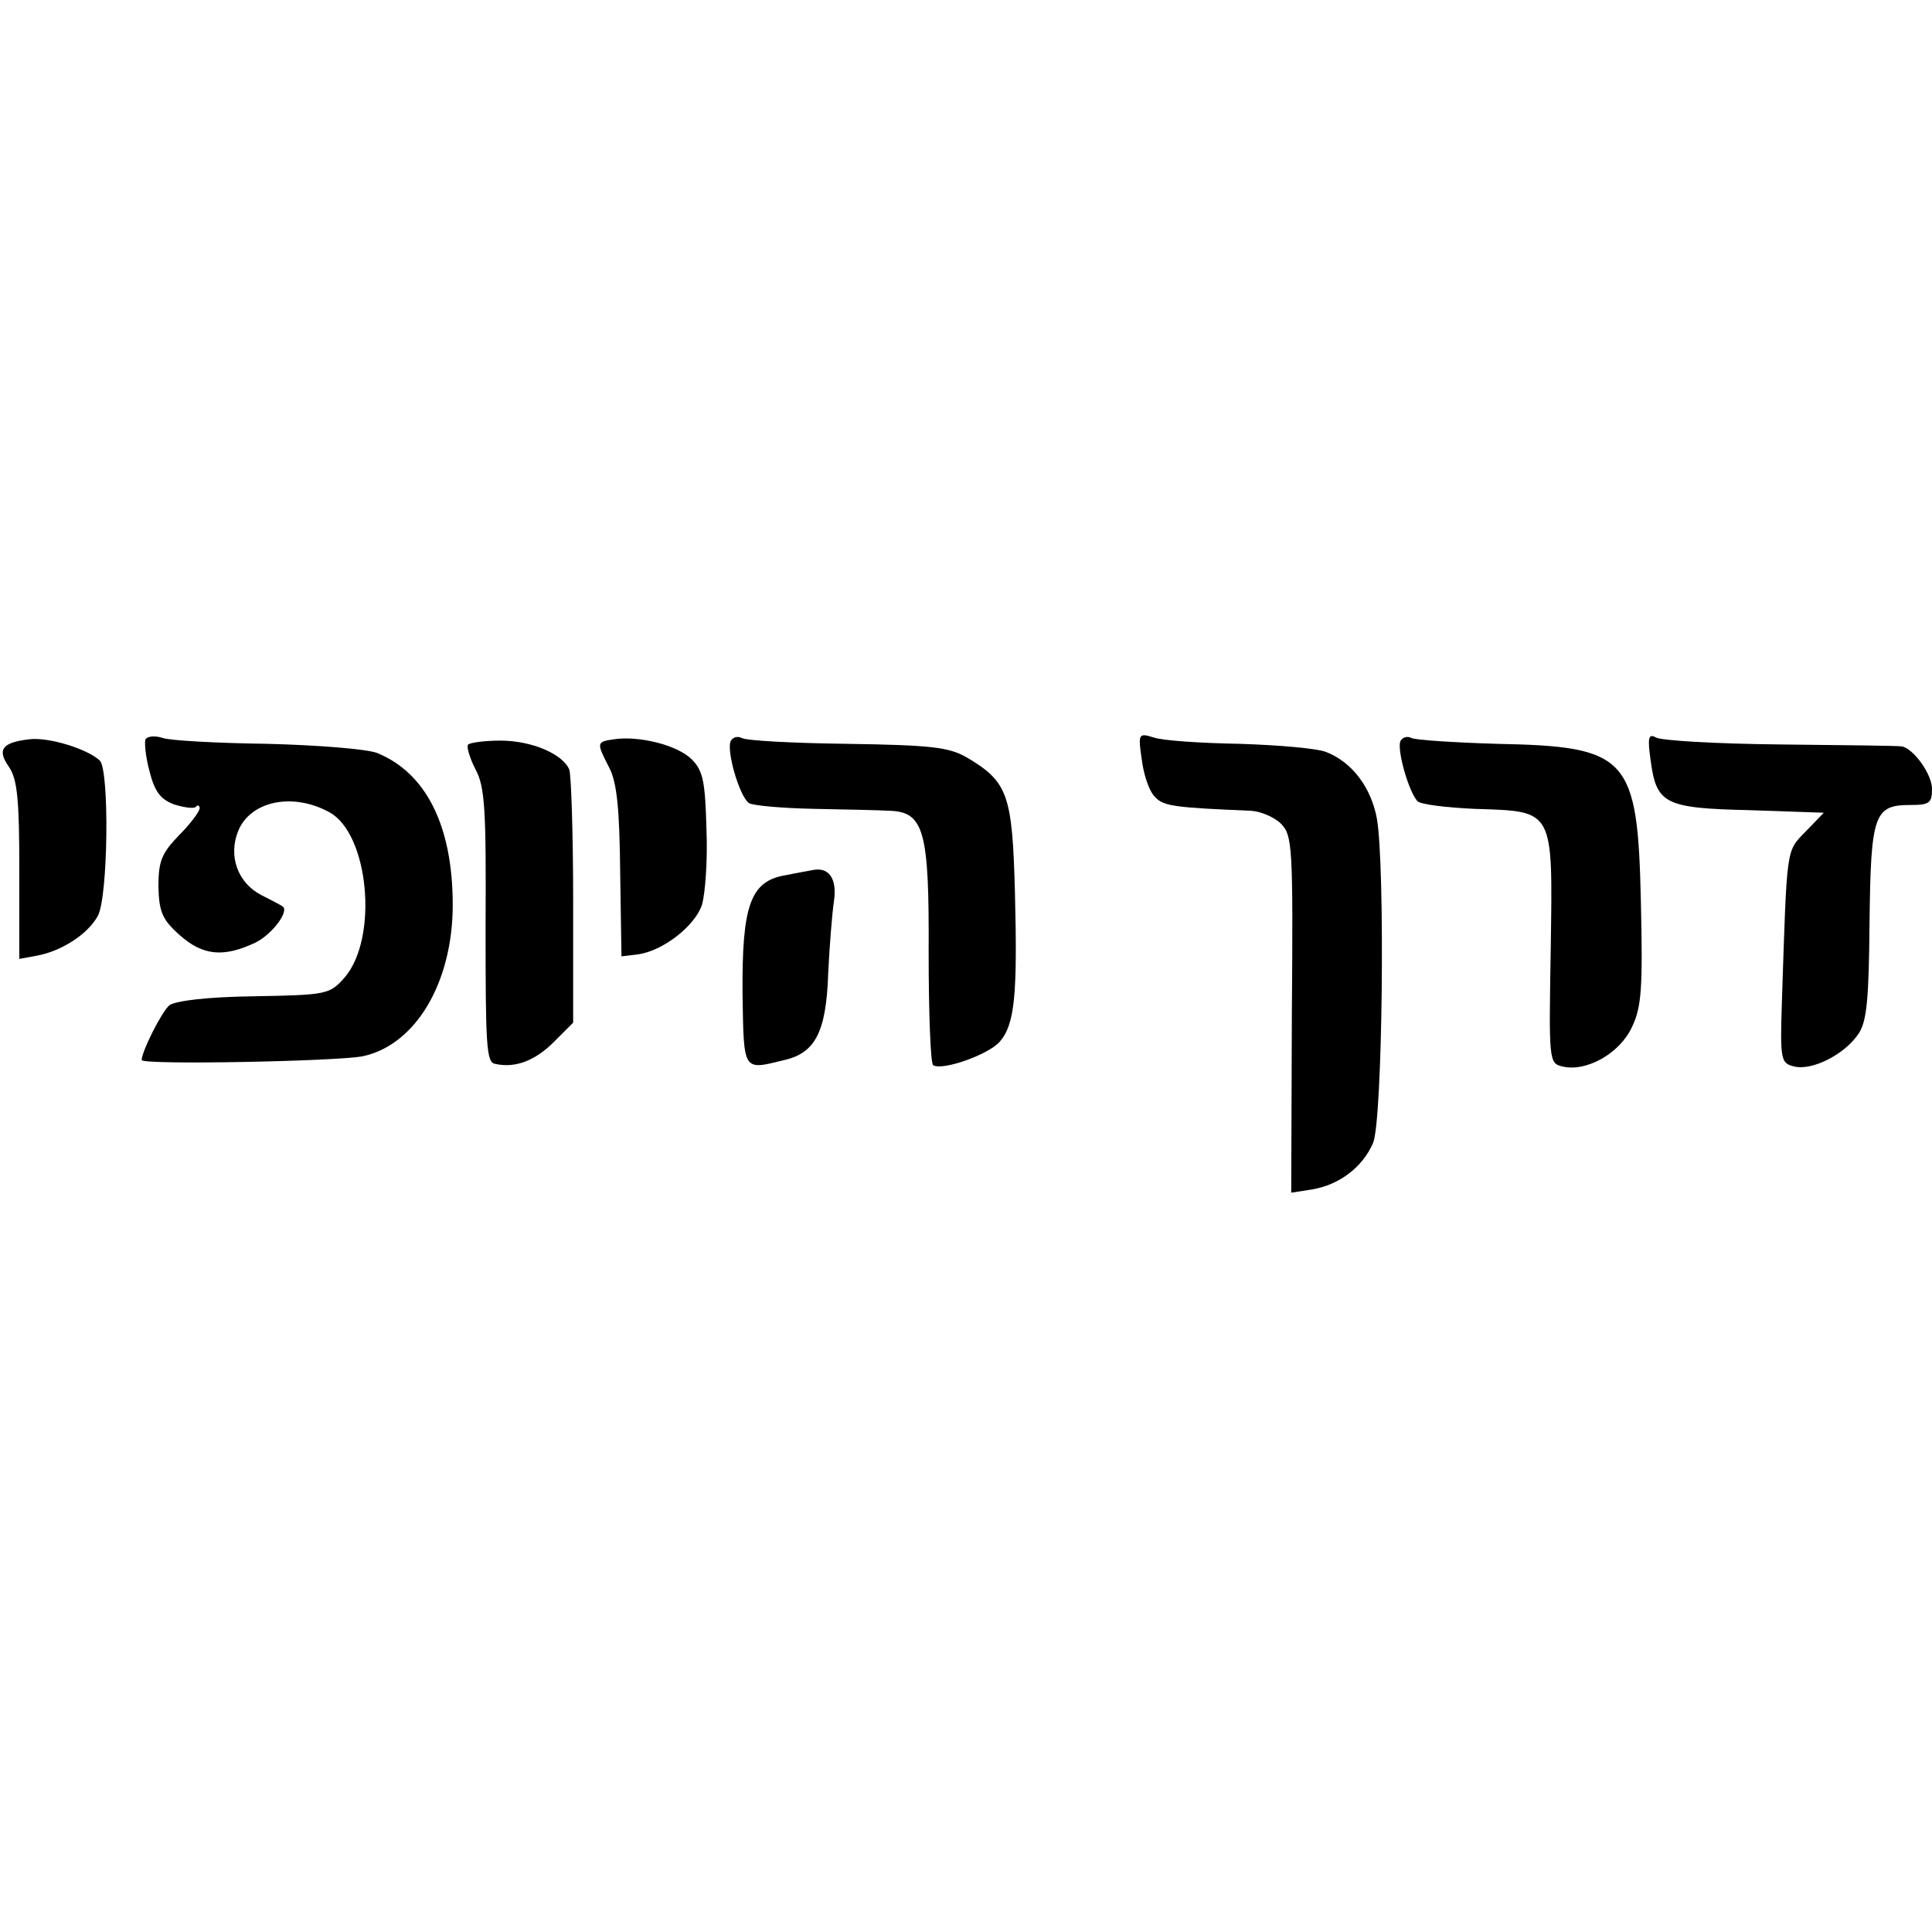 <?xml version="1.0" standalone="no"?>
<!DOCTYPE svg PUBLIC "-//W3C//DTD SVG 20010904//EN"
 "http://www.w3.org/TR/2001/REC-SVG-20010904/DTD/svg10.dtd">
<svg version="1.0" xmlns="http://www.w3.org/2000/svg"
 width="300pt" height="300pt" viewBox="0 0 300 300"
 preserveAspectRatio="xMidYMid meet">
<g transform="translate(0,300) scale(0.1,-0.1)"
fill="#000000" stroke="none">
<path d="M45 1852 c-42 -5 -50 -16 -31 -43 13 -19 16 -51 16 -161 l0 -137 27
5 c39 7 80 34 95 62 16 30 18 226 3 241 -19 18 -80 37 -110 33z"/>
<path d="M226 1852 c-2 -4 0 -27 6 -49 8 -32 17 -44 38 -52 16 -5 31 -7 34 -4
3 4 6 2 6 -2 0 -5 -14 -24 -32 -42 -27 -28 -32 -40 -32 -80 1 -39 6 -51 33
-75 36 -32 68 -35 117 -12 27 13 55 51 42 57 -1 1 -16 9 -32 17 -37 19 -52 61
-36 100 19 46 84 60 141 29 62 -33 77 -196 24 -257 -23 -26 -27 -27 -140 -29
-74 -1 -122 -7 -132 -14 -12 -10 -43 -72 -43 -85 0 -8 307 -2 344 6 82 18 139
115 139 235 0 122 -41 205 -118 236 -17 6 -91 12 -170 14 -77 1 -150 5 -162 9
-12 4 -24 3 -27 -2z"/>
<path d="M953 1852 c-27 -4 -27 -5 -7 -44 12 -23 16 -64 17 -162 l2 -131 25 3
c39 5 89 44 100 77 5 17 9 69 7 117 -2 74 -5 91 -23 109 -22 22 -82 37 -121
31z"/>
<path d="M1135 1850 c-8 -13 13 -87 28 -97 6 -4 52 -8 102 -9 49 -1 102 -2
117 -3 53 -2 61 -32 60 -221 0 -93 3 -172 7 -174 14 -9 85 16 103 36 24 27 28
74 24 232 -4 153 -11 172 -75 210 -28 16 -56 19 -186 21 -84 1 -157 5 -163 9
-6 3 -13 2 -17 -4z"/>
<path d="M1773 1820 c3 -24 12 -50 21 -58 13 -14 31 -16 149 -21 15 -1 36 -10
46 -20 18 -18 19 -36 17 -296 l-1 -277 32 5 c43 7 79 35 95 72 15 34 19 430 6
504 -9 48 -38 87 -78 103 -14 6 -74 11 -135 13 -60 1 -121 5 -134 10 -23 7
-24 6 -18 -35z"/>
<path d="M2175 1850 c-7 -11 12 -79 26 -94 4 -5 44 -10 89 -12 124 -4 121 1
118 -216 -3 -175 -3 -179 18 -184 37 -9 89 20 108 61 15 31 17 60 14 193 -5
227 -19 243 -224 247 -67 2 -127 6 -132 9 -6 3 -13 2 -17 -4z"/>
<path d="M2563 1820 c9 -68 21 -75 153 -78 l116 -4 -28 -29 c-31 -32 -29 -21
-37 -262 -3 -93 -2 -98 19 -103 28 -7 79 19 100 51 13 19 16 55 17 173 2 167
7 182 63 182 30 0 34 3 34 25 0 23 -29 63 -47 66 -5 1 -89 2 -188 3 -100 1
-187 6 -194 11 -11 6 -13 0 -8 -35z"/>
<path d="M727 1844 c-3 -3 2 -20 11 -38 15 -27 17 -62 16 -243 0 -186 1 -213
15 -215 31 -7 62 5 91 34 l30 30 0 188 c0 104 -3 196 -6 205 -10 24 -58 45
-107 45 -24 0 -46 -3 -50 -6z"/>
<path d="M1220 1641 c-55 -9 -68 -47 -67 -184 2 -122 0 -119 65 -103 48 11 65
44 68 134 2 42 6 93 9 113 5 35 -8 53 -33 48 -4 -1 -23 -4 -42 -8z"/>
</g>
</svg>

